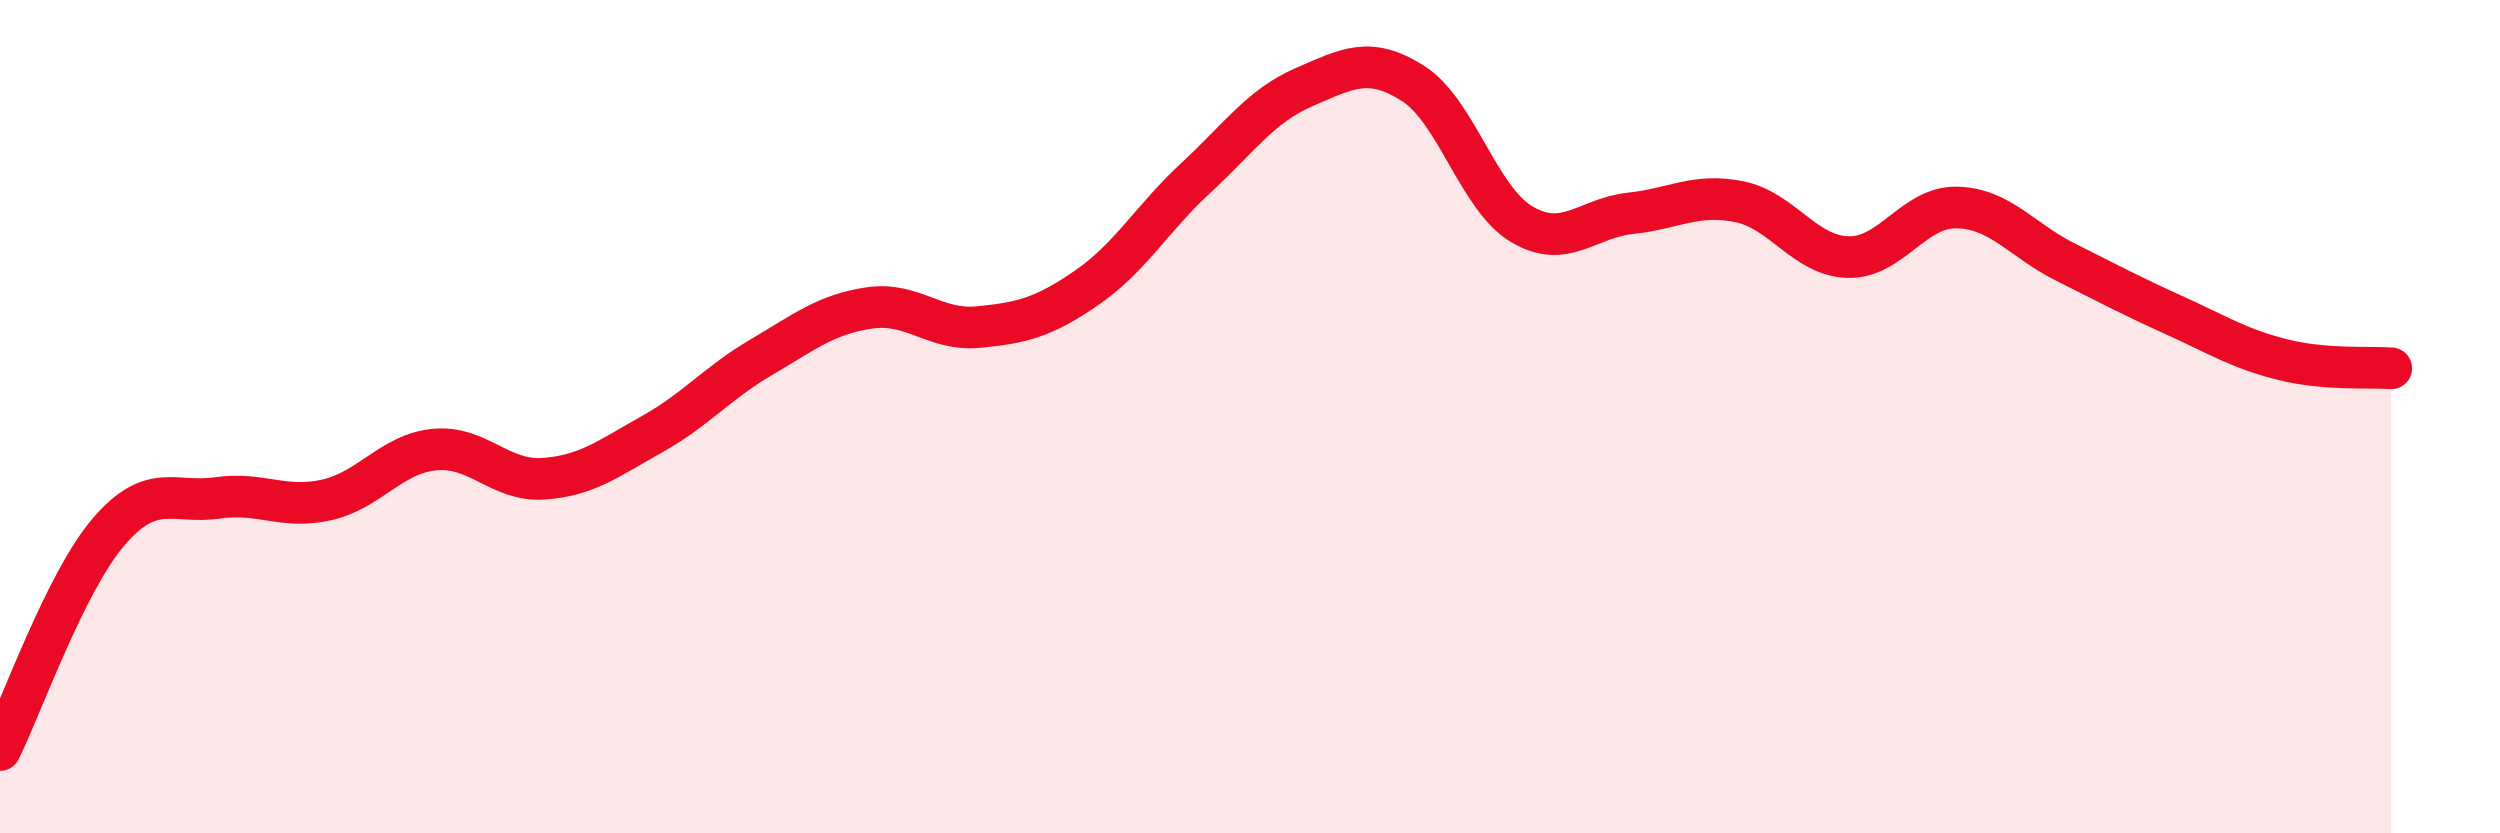 
    <svg width="60" height="20" viewBox="0 0 60 20" xmlns="http://www.w3.org/2000/svg">
      <path
        d="M 0,18 C 0.52,16.95 1.57,13.97 2.61,12.76 C 3.65,11.55 4.18,12.1 5.22,11.95 C 6.26,11.8 6.79,12.23 7.83,12 C 8.87,11.77 9.39,10.89 10.43,10.79 C 11.47,10.69 12,11.56 13.04,11.49 C 14.08,11.42 14.61,11 15.65,10.42 C 16.69,9.84 17.22,9.19 18.26,8.58 C 19.3,7.97 19.83,7.54 20.87,7.39 C 21.91,7.24 22.44,7.95 23.48,7.85 C 24.52,7.75 25.05,7.62 26.09,6.9 C 27.13,6.18 27.66,5.23 28.7,4.27 C 29.74,3.31 30.26,2.54 31.3,2.09 C 32.34,1.64 32.87,1.34 33.91,2 C 34.95,2.66 35.48,4.76 36.52,5.38 C 37.56,6 38.09,5.23 39.13,5.12 C 40.17,5.01 40.7,4.63 41.74,4.84 C 42.78,5.05 43.31,6.14 44.35,6.17 C 45.39,6.2 45.92,4.96 46.96,4.98 C 48,5 48.53,5.77 49.57,6.29 C 50.61,6.81 51.13,7.09 52.17,7.56 C 53.21,8.03 53.74,8.37 54.78,8.63 C 55.82,8.89 56.87,8.8 57.39,8.84L57.39 20L0 20Z"
        fill="#EB0A25"
        opacity="0.1"
        stroke-linecap="round"
        stroke-linejoin="round"
      />
      <path
        d="M 0,18 C 0.52,16.95 1.57,13.97 2.61,12.76 C 3.65,11.55 4.18,12.1 5.22,11.95 C 6.26,11.8 6.79,12.23 7.83,12 C 8.87,11.77 9.39,10.89 10.43,10.79 C 11.47,10.69 12,11.56 13.04,11.49 C 14.08,11.42 14.61,11 15.65,10.42 C 16.69,9.84 17.22,9.19 18.26,8.58 C 19.3,7.97 19.83,7.54 20.87,7.39 C 21.91,7.24 22.44,7.95 23.48,7.85 C 24.52,7.75 25.05,7.62 26.09,6.9 C 27.13,6.18 27.66,5.23 28.7,4.27 C 29.74,3.31 30.26,2.54 31.3,2.09 C 32.34,1.64 32.87,1.34 33.91,2 C 34.95,2.66 35.48,4.76 36.52,5.38 C 37.56,6 38.09,5.23 39.13,5.12 C 40.17,5.01 40.7,4.63 41.74,4.84 C 42.78,5.05 43.31,6.14 44.35,6.17 C 45.39,6.2 45.92,4.96 46.96,4.98 C 48,5 48.53,5.77 49.57,6.29 C 50.61,6.81 51.13,7.09 52.17,7.56 C 53.21,8.03 53.74,8.37 54.78,8.63 C 55.82,8.89 56.87,8.8 57.39,8.84"
        stroke="#EB0A25"
        stroke-width="1"
        fill="none"
        stroke-linecap="round"
        stroke-linejoin="round"
      />
    </svg>
  